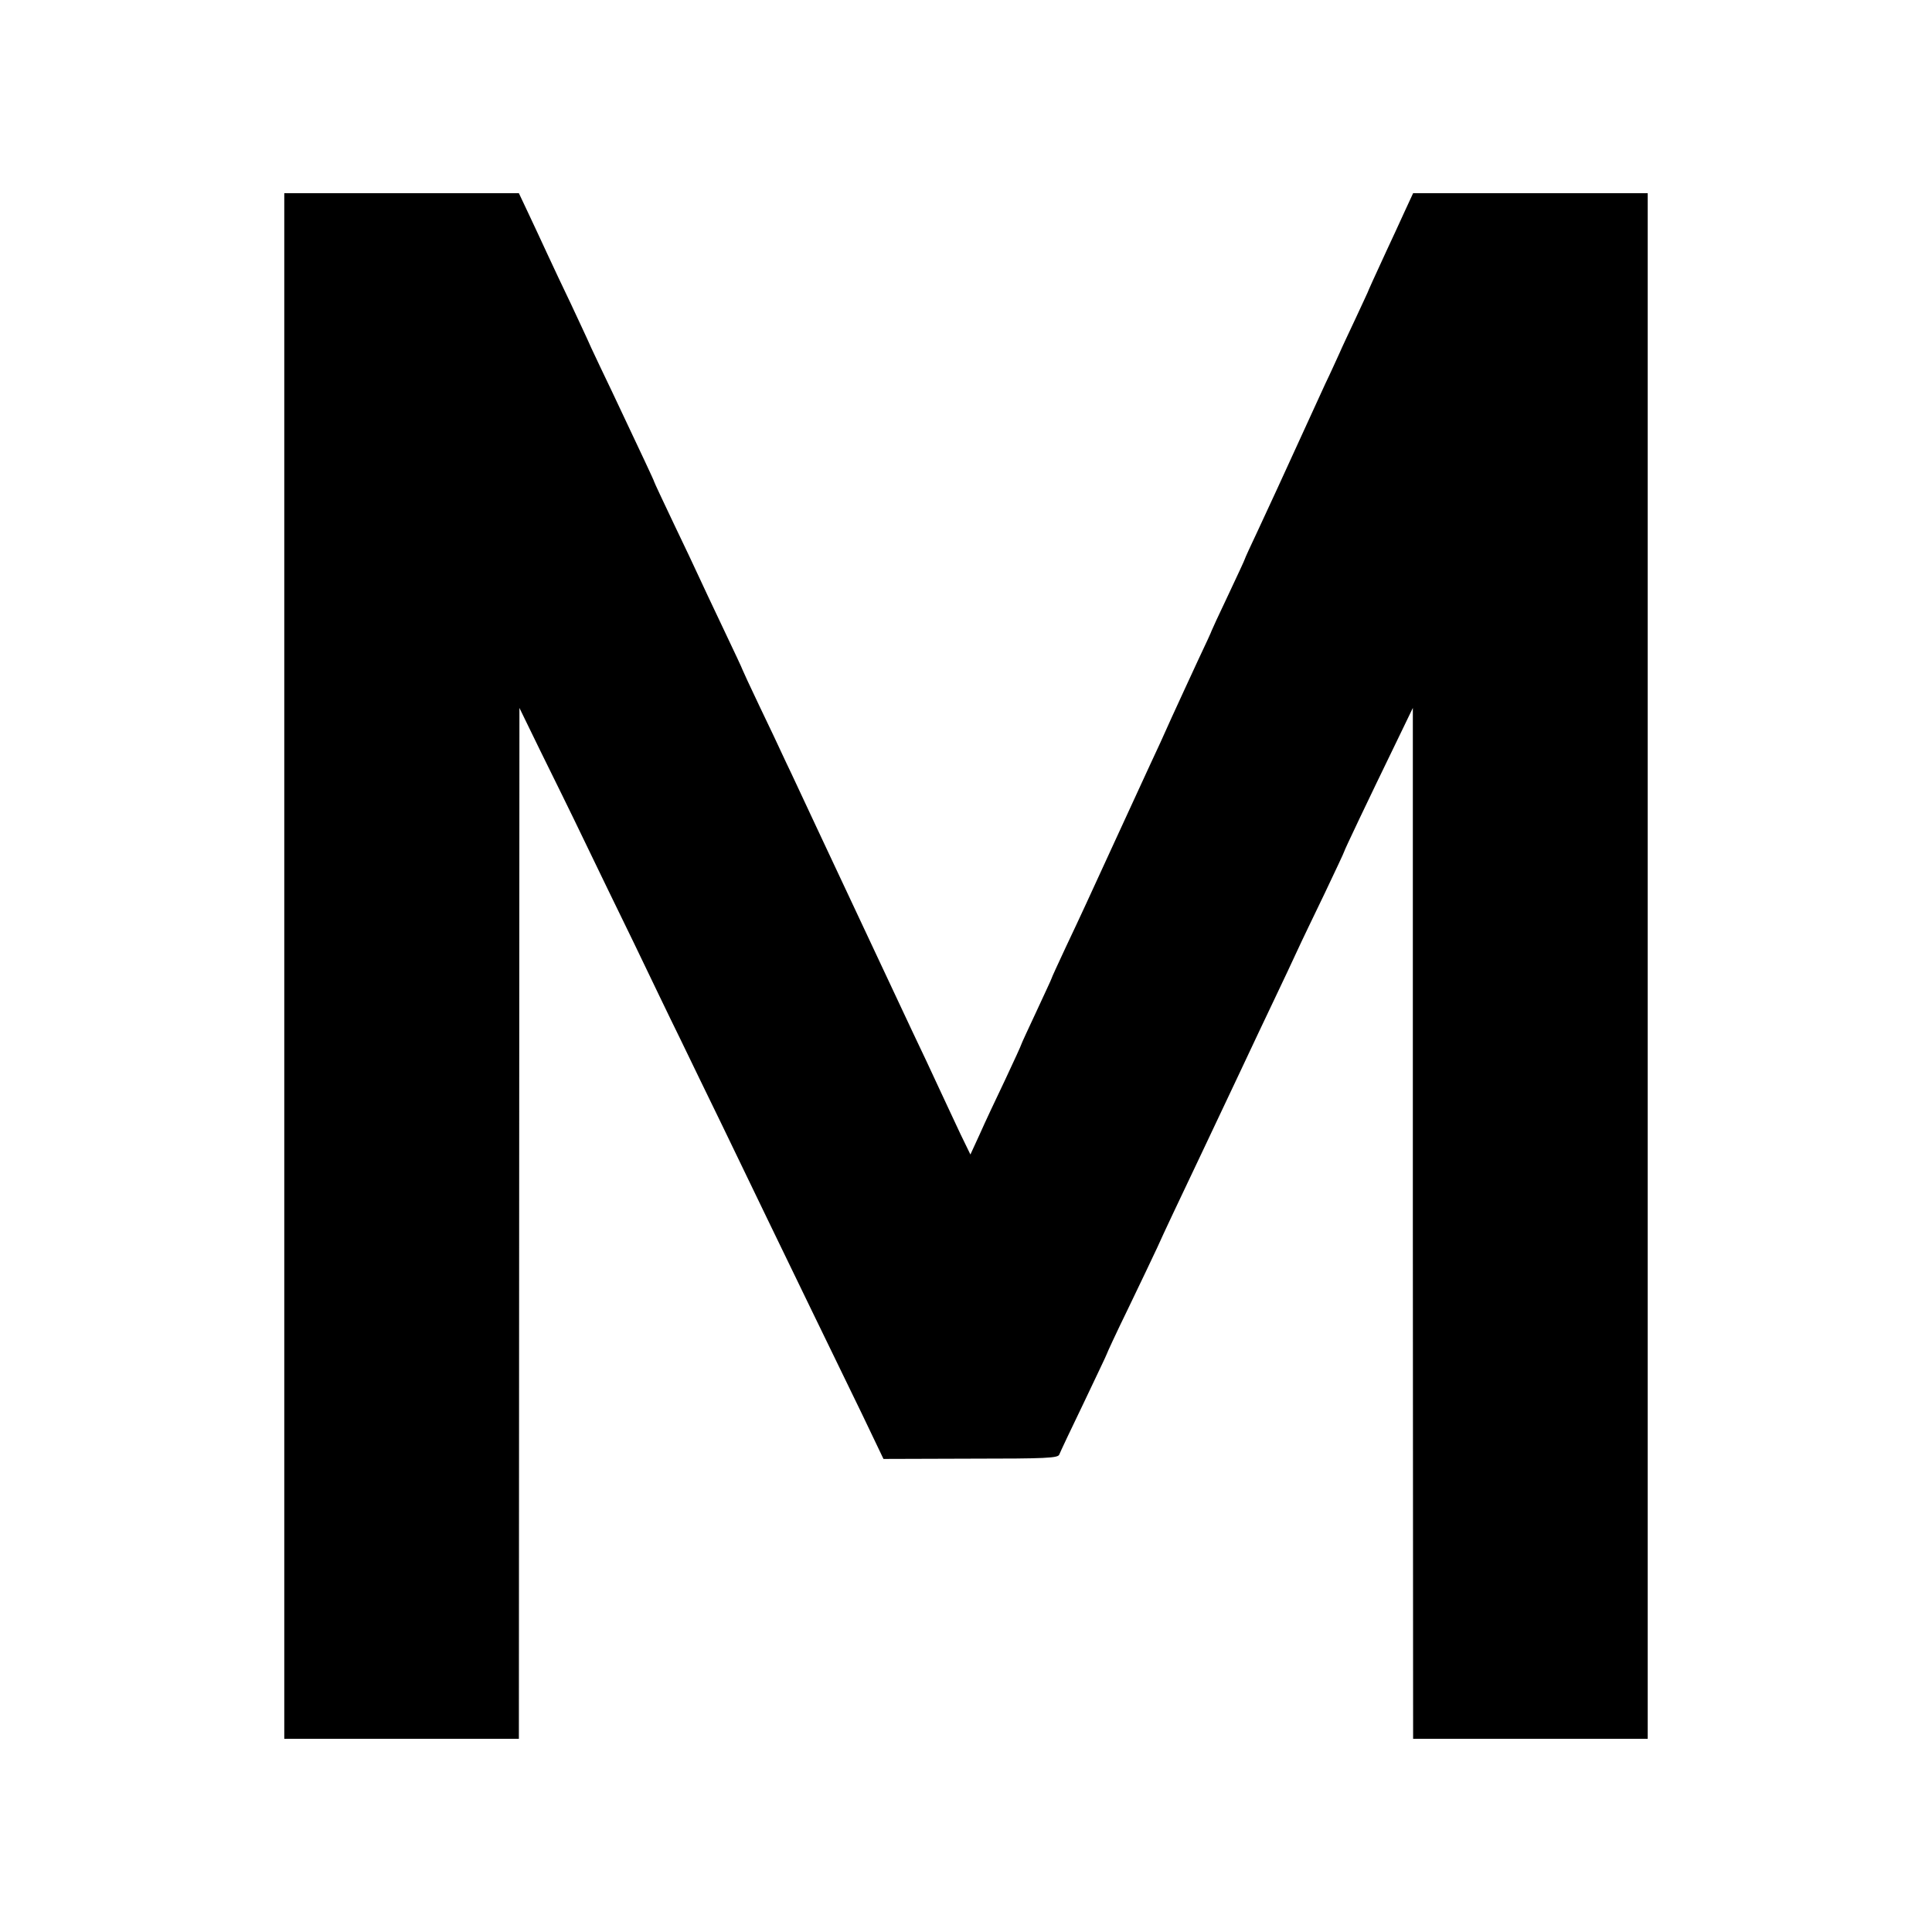 <?xml version="1.0" standalone="no"?>
<!DOCTYPE svg PUBLIC "-//W3C//DTD SVG 20010904//EN"
 "http://www.w3.org/TR/2001/REC-SVG-20010904/DTD/svg10.dtd">
<svg version="1.0" xmlns="http://www.w3.org/2000/svg"
 width="700pt" height="700pt" viewBox="0 0 700 700"
 preserveAspectRatio="xMidYMid meet">
<g transform="translate(0,700) scale(0.1,-0.1)"
fill="#000000" stroke="none">
<path d="M1030 3500 l0 -2800 425 0 425 0 1 1868 1 1867 76 -156 c42 -85 114
-231 159 -325 45 -93 125 -259 179 -369 53 -110 129 -269 170 -352 41 -84 107
-222 148 -305 132 -274 212 -439 323 -668 60 -124 144 -297 187 -385 l77 -161
316 1 c272 0 317 2 321 15 3 8 43 93 89 188 45 95 83 174 83 176 0 2 35 78 79
168 43 89 90 188 104 218 25 56 72 155 167 355 29 61 87 184 130 275 43 91
101 215 130 275 29 61 65 137 80 170 15 33 60 126 99 207 39 82 71 150 71 152
0 4 86 185 191 401 l58 120 0 -1867 1 -1868 425 0 425 0 0 2800 0 2800 -425 0
-425 0 -31 -67 c-17 -38 -47 -102 -66 -143 -44 -95 -66 -144 -68 -150 -1 -3
-21 -45 -44 -95 -23 -49 -50 -106 -58 -125 -9 -19 -31 -69 -51 -110 -19 -41
-58 -127 -87 -190 -79 -173 -103 -225 -156 -339 -27 -57 -49 -105 -49 -107 0
-2 -27 -60 -60 -130 -33 -69 -60 -128 -60 -129 0 -2 -23 -52 -51 -111 -28 -60
-70 -152 -94 -204 -23 -52 -59 -131 -80 -175 -20 -44 -75 -163 -122 -265 -108
-235 -120 -262 -182 -393 -28 -60 -51 -110 -51 -112 0 -2 -25 -55 -55 -120
-30 -64 -55 -118 -55 -120 0 -2 -26 -59 -58 -127 -32 -67 -74 -156 -92 -197
l-34 -74 -36 74 c-19 41 -55 117 -79 169 -24 52 -66 142 -94 200 -85 181 -276
588 -352 750 -40 85 -88 189 -108 230 -19 41 -62 133 -96 203 -34 71 -61 130
-61 131 0 2 -32 70 -71 152 -39 82 -79 167 -89 189 -10 22 -50 107 -89 188
-39 82 -71 150 -71 152 0 3 -41 90 -152 325 -28 58 -62 130 -76 160 -13 30
-47 102 -74 160 -28 58 -66 139 -85 180 -19 41 -50 108 -69 148 l-34 72 -425
0 -425 0 0 -2800z"/>
</g>
</svg>
